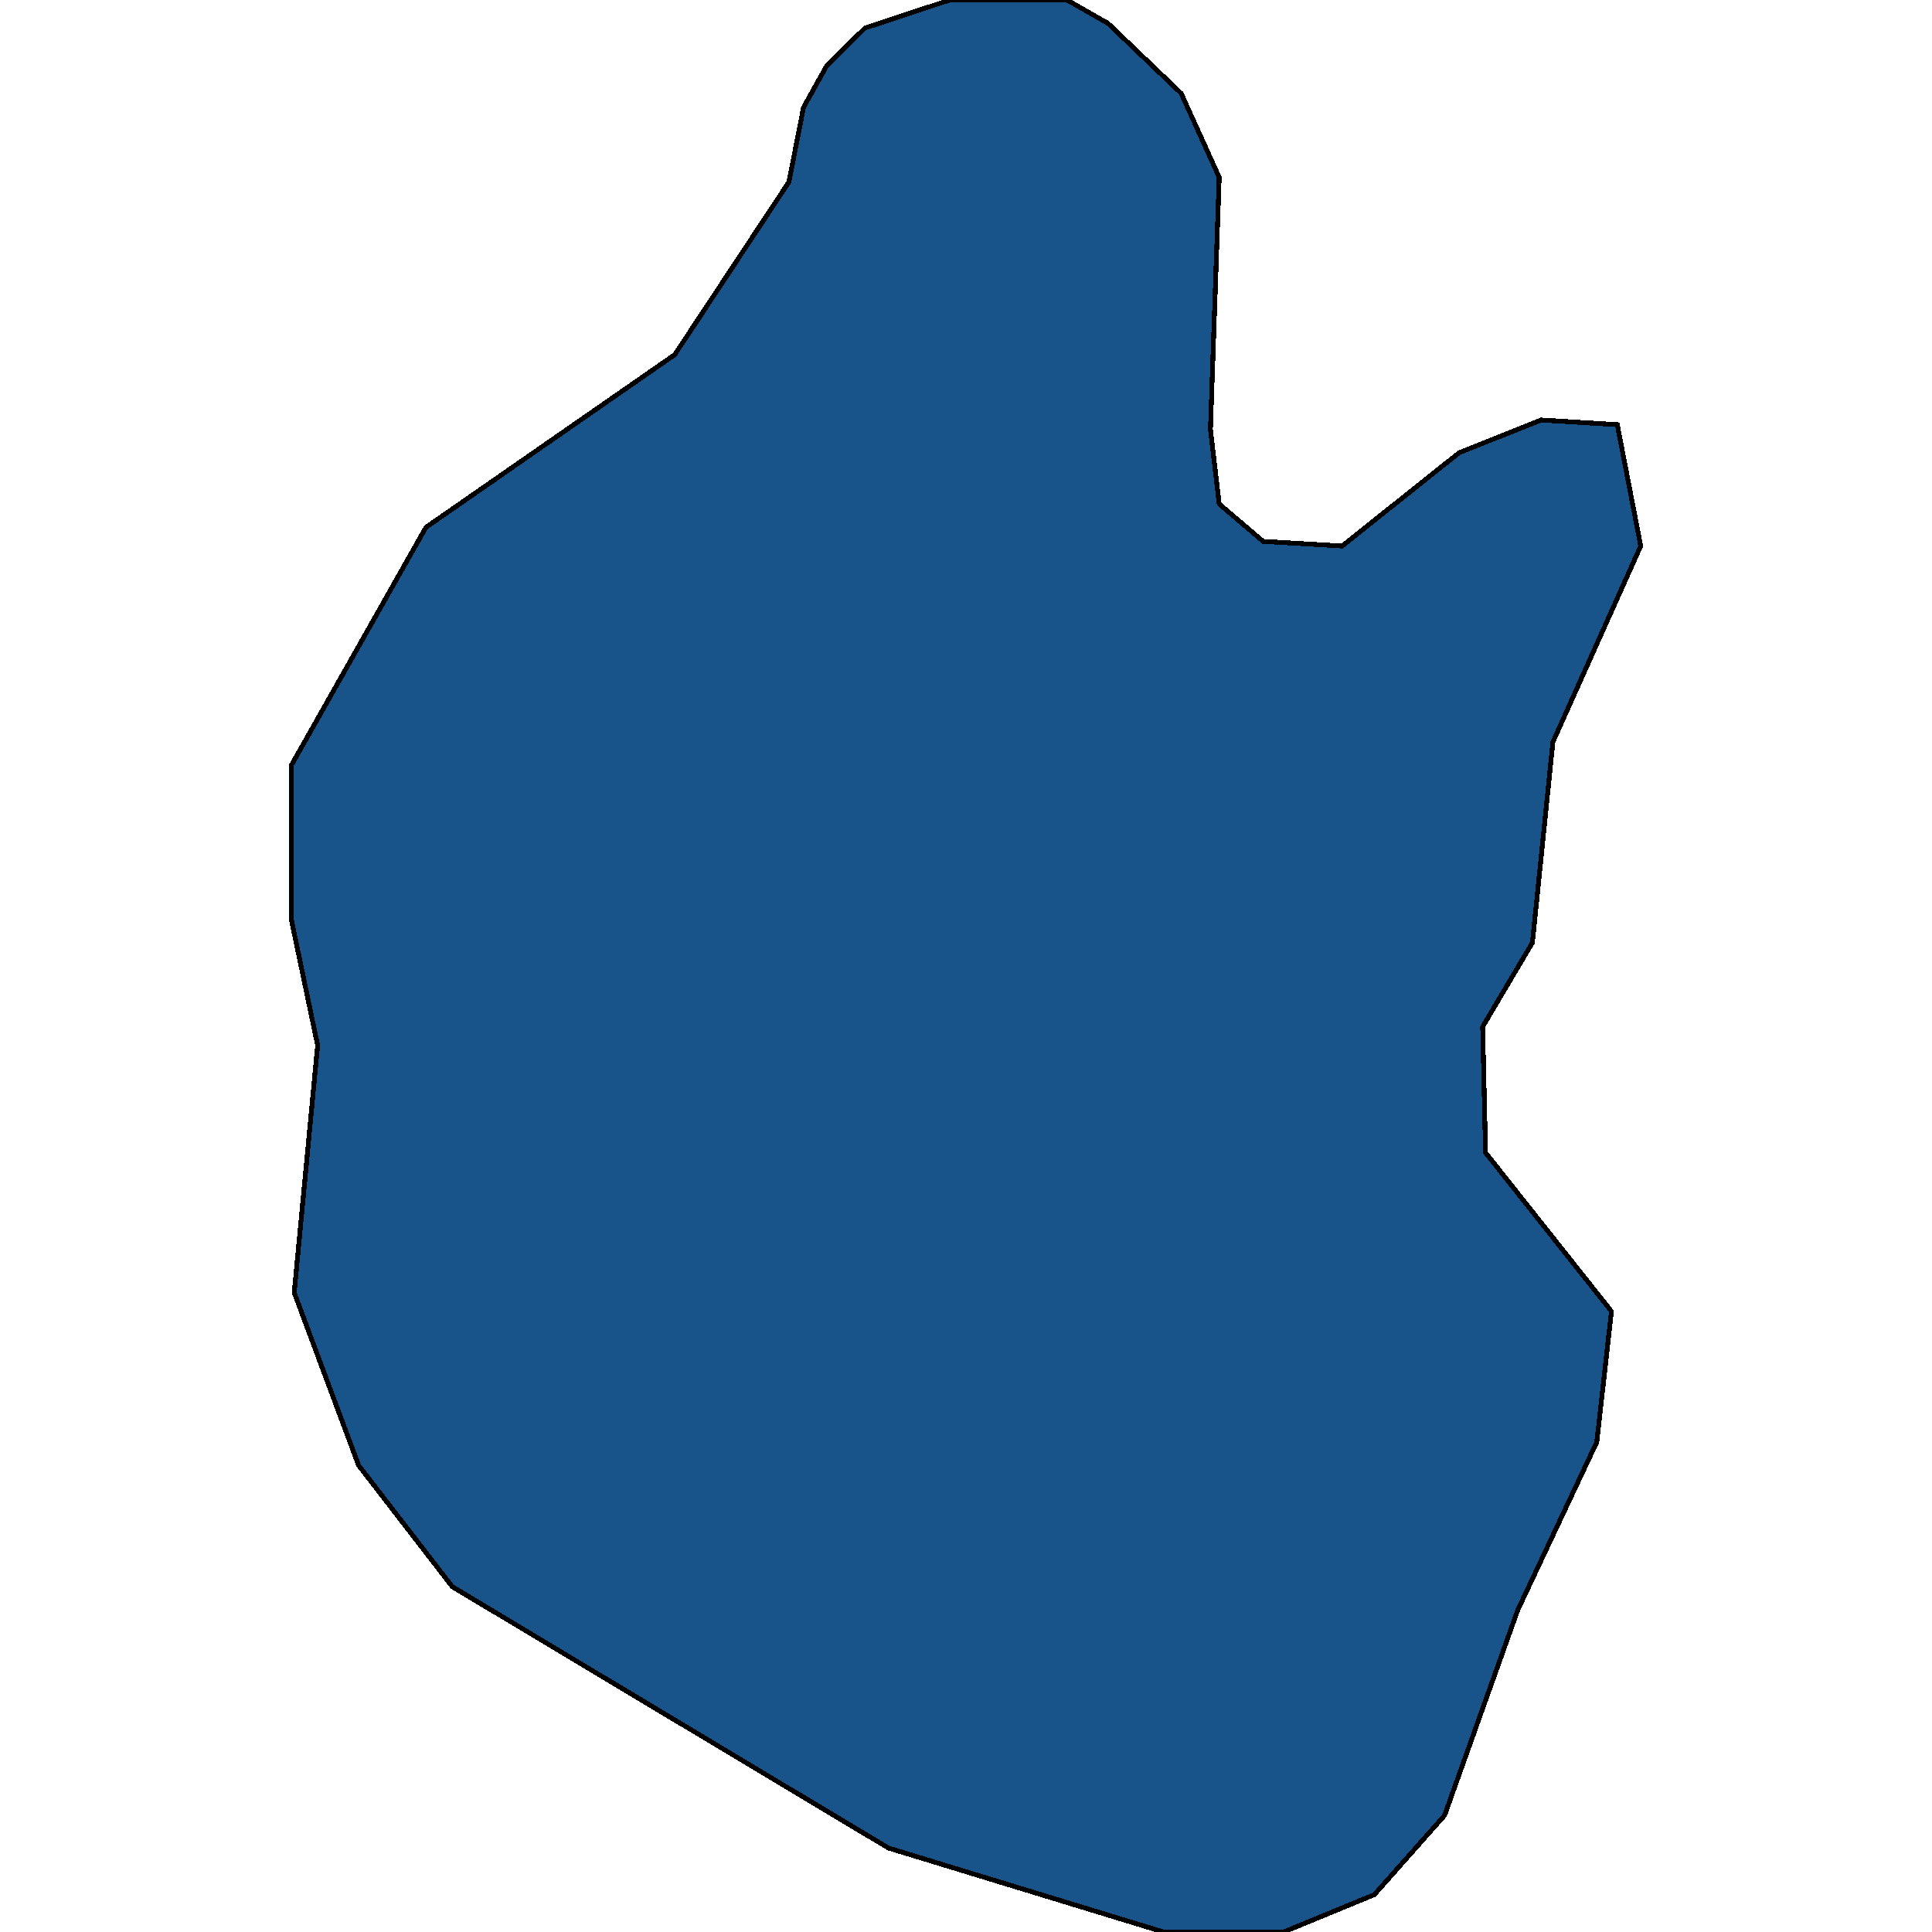 <svg xmlns="http://www.w3.org/2000/svg" width="400" height="400"><path style="stroke: black; fill: #18548a; shape-rendering: crispEdges; stroke-width: 1px;" d="M261.512,112.081L277.875,113.047L302.116,93.723L319.085,86.96L334.842,87.926L339.69,113.047L321.509,153.627L317.267,195.174L306.964,212.565L307.57,238.652L333.63,271.501L330.6,298.554L314.237,333.336L299.086,375.846L284.541,392.271L265.754,400L240.907,400L183.94,382.609L93.642,328.505L74.249,303.385L60.916,267.637L65.764,216.43L60.31,190.343L60.31,158.458L88.187,109.182L139.7,73.433L163.335,37.683L166.365,22.223L171.214,13.527L179.092,5.797L196.667,0L220.908,0L229.392,4.831L244.543,19.324L252.422,36.716L250.604,88.892L252.422,104.351Z"></path></svg>